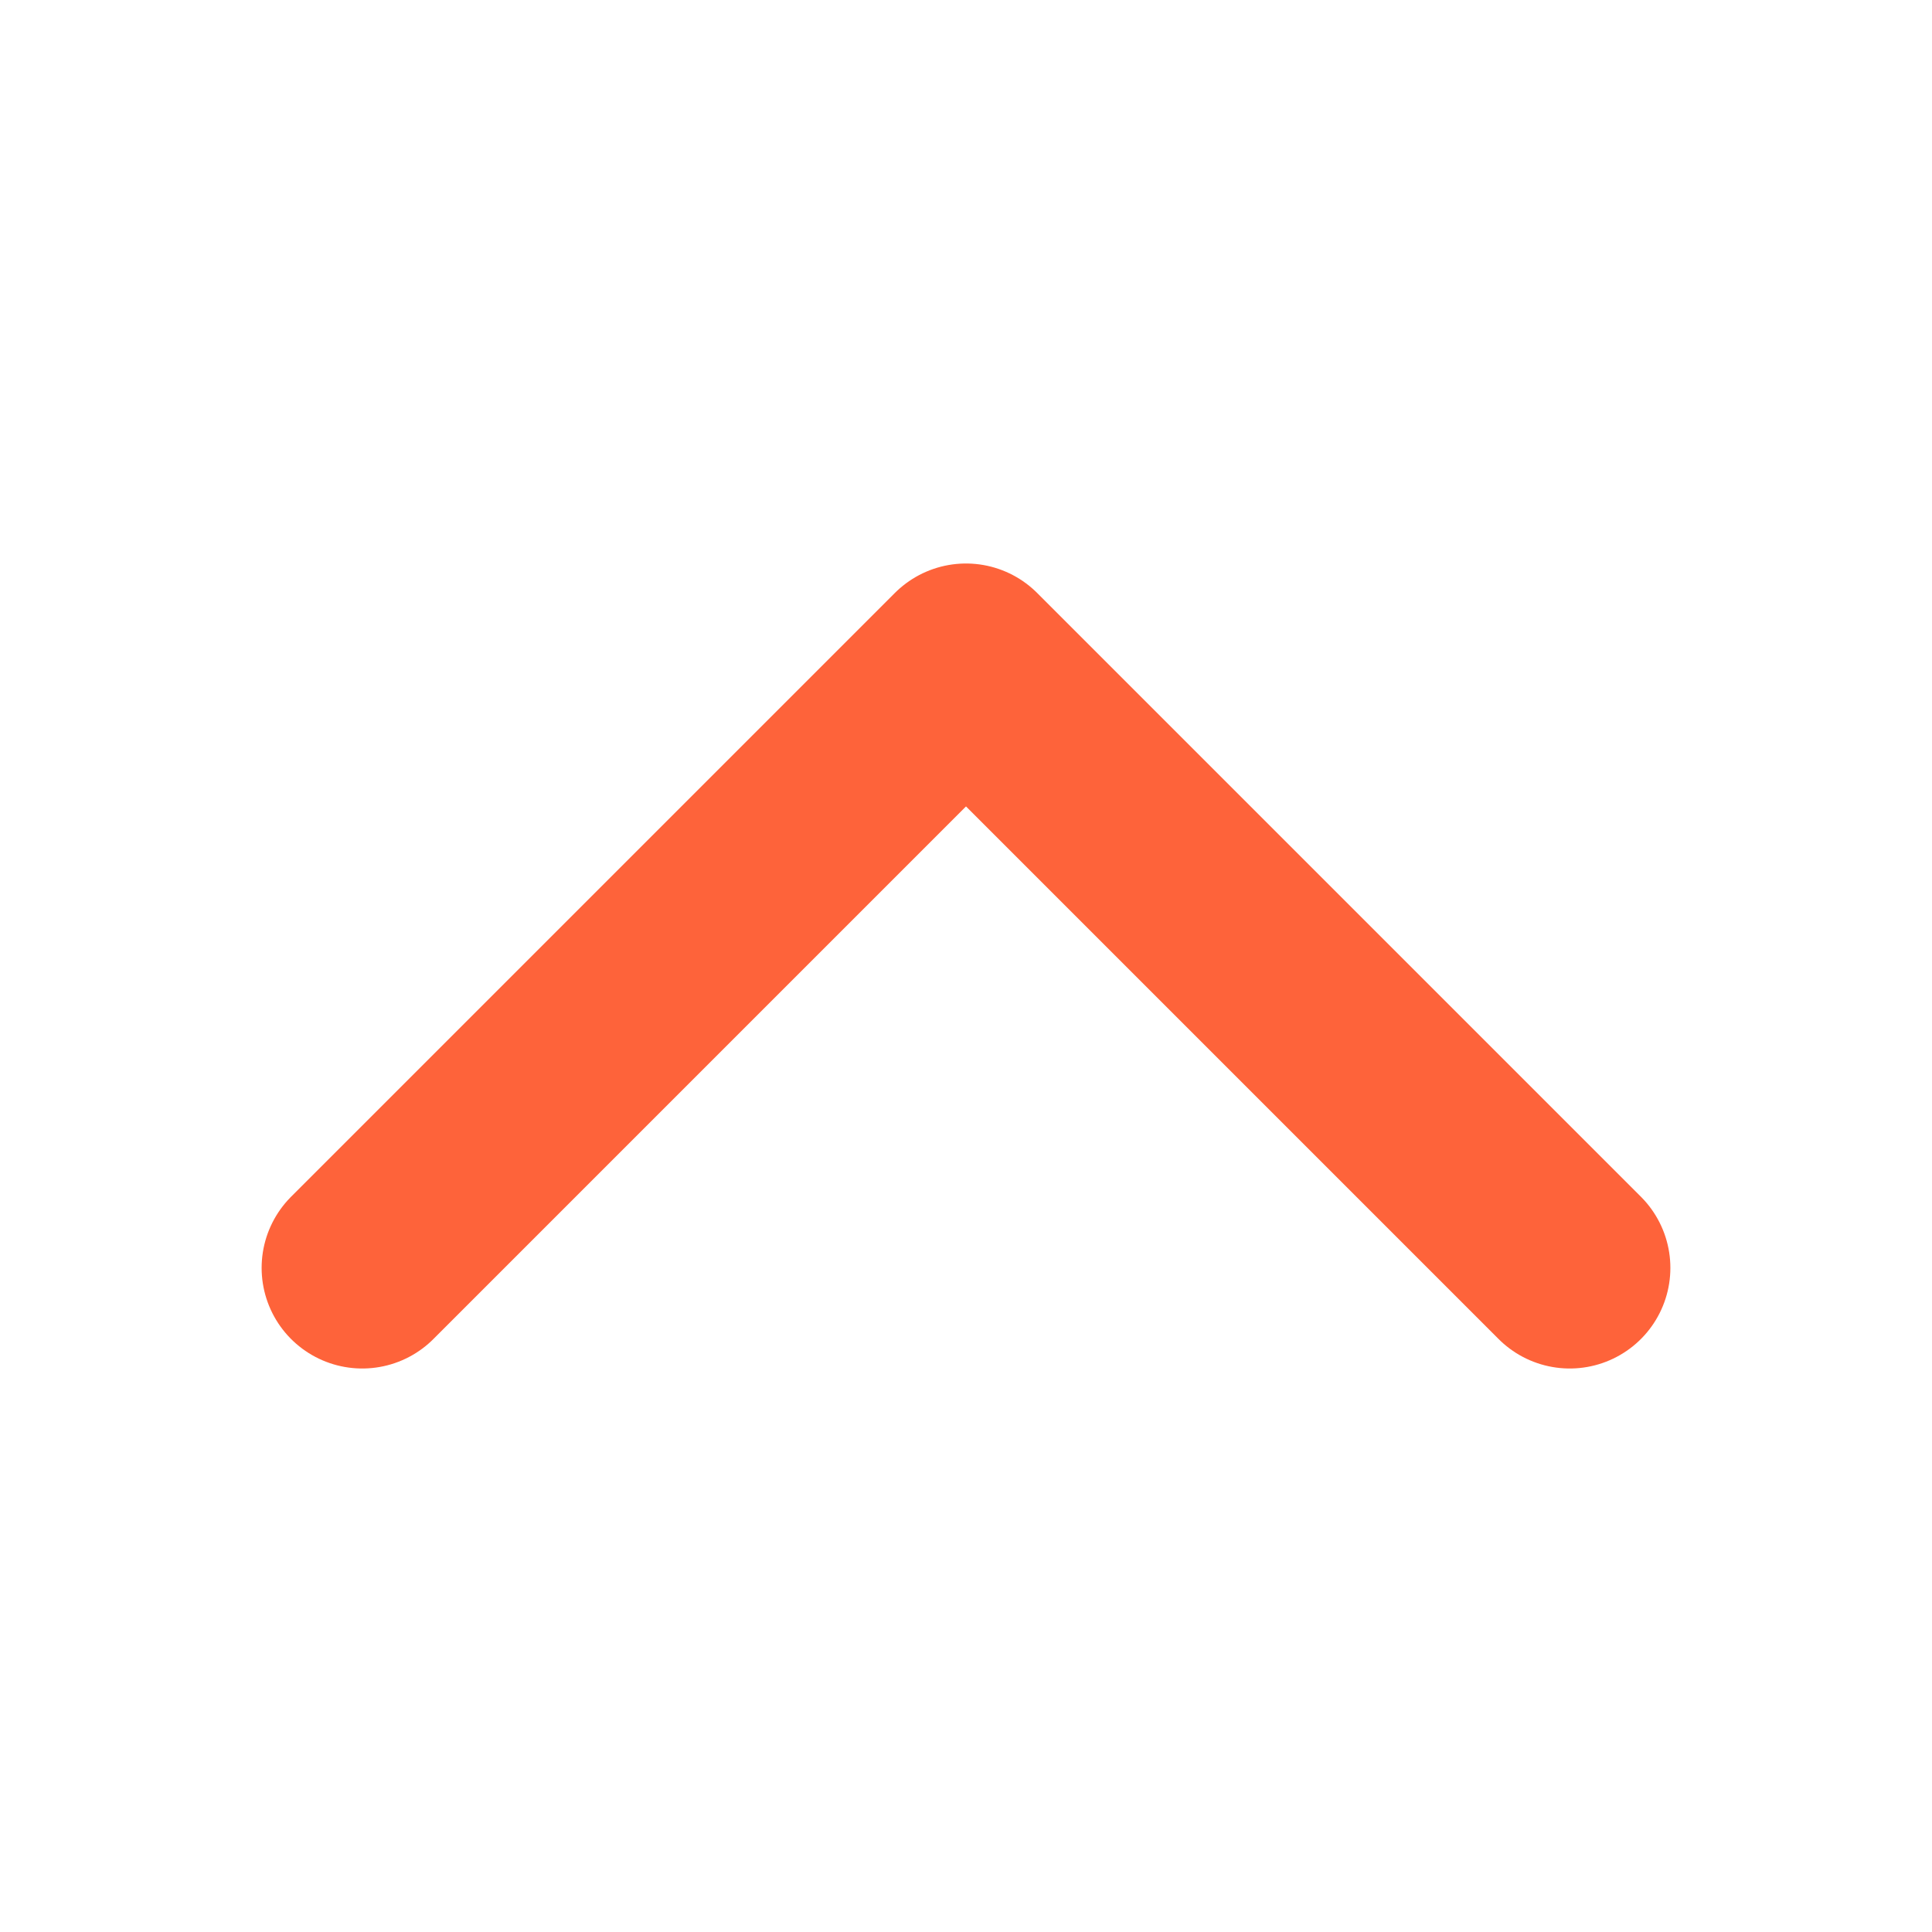 <svg xmlns="http://www.w3.org/2000/svg" width="24" height="24" viewBox="0 0 24 24" fill="none">
  <path d="M4.5 15.75L12 8.25L19.5 15.75" stroke="#FE633A" stroke-width="2.5" stroke-linecap="round" stroke-linejoin="round"/>
</svg>